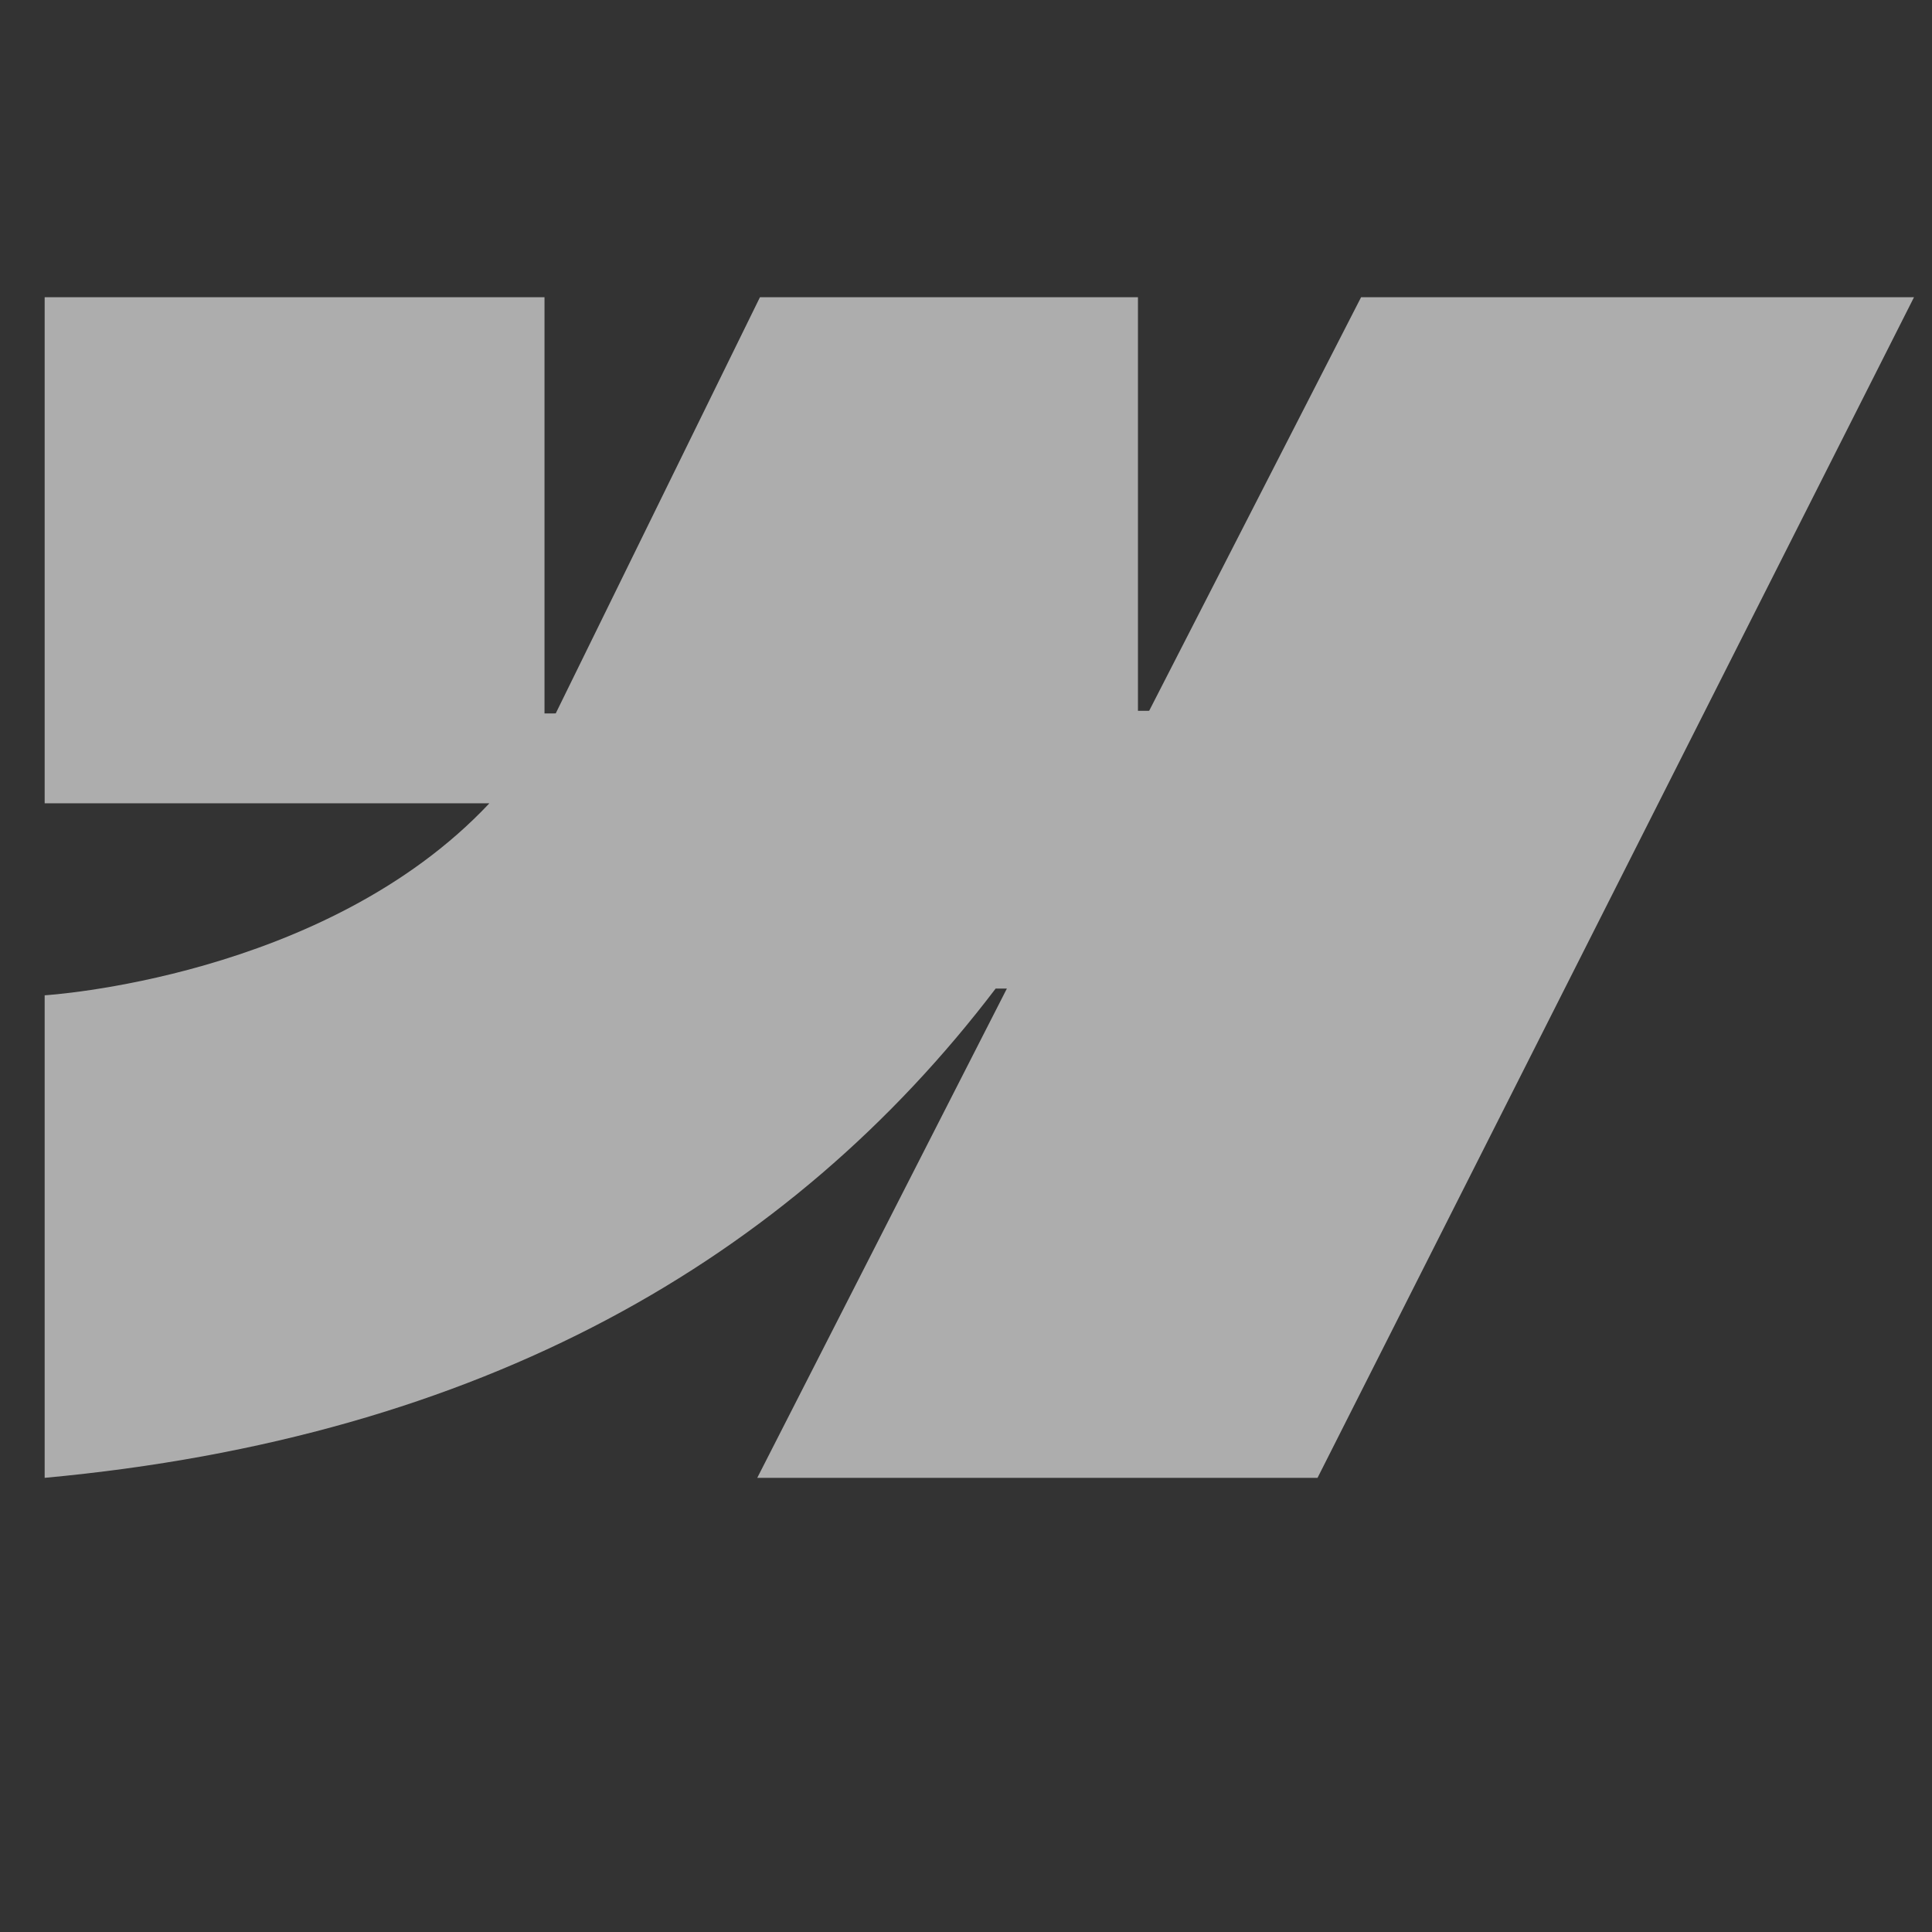 <svg width="42" height="42" viewBox="0 0 42 42" fill="none" xmlns="http://www.w3.org/2000/svg">
<rect x="0" y="0" width="42" height="42" fill="#333333" stroke="none"/>
<path fill-rule="evenodd" clip-rule="evenodd" d="M41.609 6.461L28.642 32.127H16.462L21.889 21.49H21.645C17.168 27.375 10.489 31.248 0.971 32.127V21.637C0.971 21.637 7.059 21.273 10.639 17.463H0.971V6.461H11.837V15.51L12.081 15.509L16.521 6.461H24.738V15.453L24.982 15.452L29.589 6.461H41.609Z" fill="white" fill-opacity="0.6"/>
</svg>
